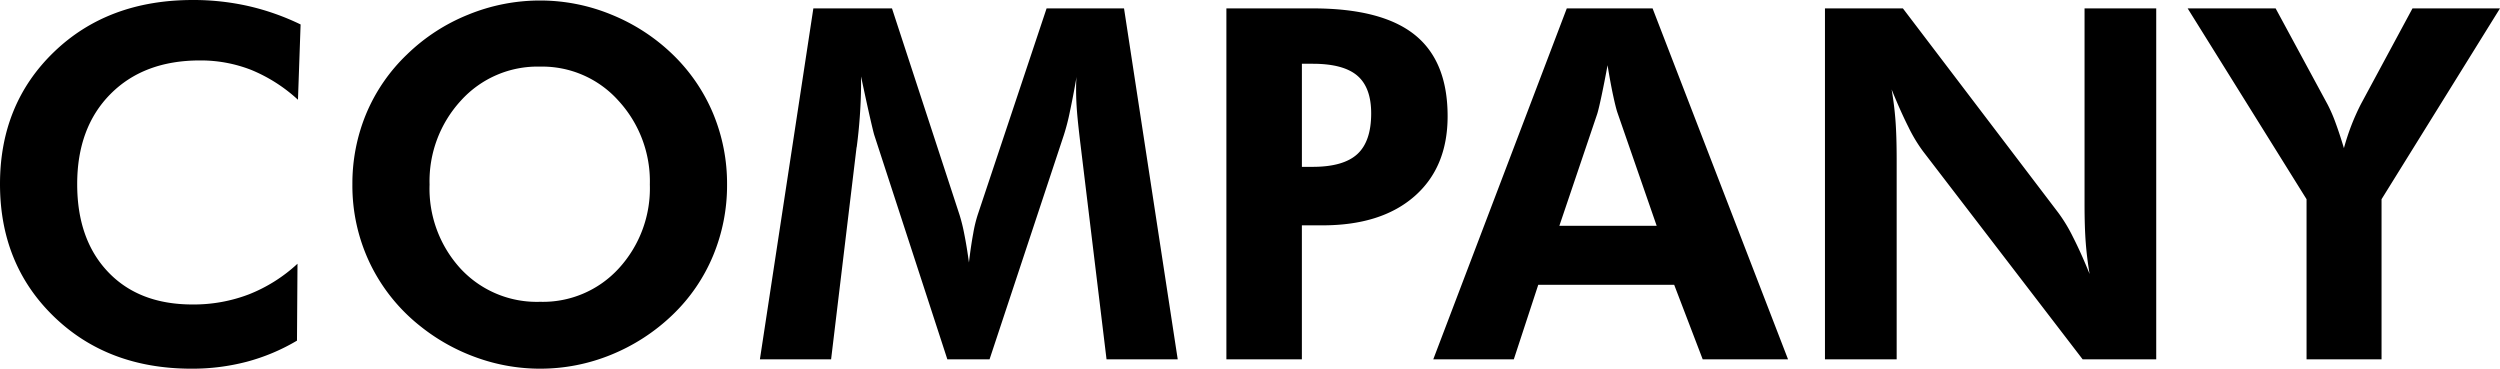 <svg xmlns="http://www.w3.org/2000/svg" width="407.383" height="60.078" viewBox="0 0 407.383 60.078">
  <path id="パス_77" data-name="パス 77" d="M52.461-42.3a25.625,25.625,0,0,0-7.617-4.863,22.546,22.546,0,0,0-8.359-1.543q-9.141,0-14.57,5.469t-5.43,14.688q0,9.023,5.039,14.316t13.75,5.293a25.157,25.157,0,0,0,9.219-1.66,25.264,25.264,0,0,0,7.891-4.98L52.3-3.047A32.333,32.333,0,0,1,44.121.391a35.033,35.033,0,0,1-9,1.133q-13.672,0-22.441-8.5T3.906-28.555q0-13.047,8.789-21.523t22.656-8.477a40.769,40.769,0,0,1,8.984.977,39.891,39.891,0,0,1,8.555,3.008Zm69.922,13.828a29.786,29.786,0,0,1-2.285,11.6,28.444,28.444,0,0,1-6.582,9.609A31.613,31.613,0,0,1,103.477-.742,30.487,30.487,0,0,1,91.914,1.523,30.51,30.51,0,0,1,81.66-.254a31.7,31.7,0,0,1-9.2-5.1A29.187,29.187,0,0,1,64.2-15.625a29.293,29.293,0,0,1-2.871-12.852,29.678,29.678,0,0,1,2.266-11.582,28.65,28.65,0,0,1,6.641-9.629,30.717,30.717,0,0,1,9.98-6.484,30.862,30.862,0,0,1,11.7-2.3,30.472,30.472,0,0,1,11.621,2.3,31.279,31.279,0,0,1,9.98,6.484,28.861,28.861,0,0,1,6.6,9.648A29.722,29.722,0,0,1,122.383-28.477ZM91.914-9.375a16.748,16.748,0,0,0,12.832-5.449A19.292,19.292,0,0,0,109.8-28.477a19.41,19.41,0,0,0-5.117-13.672A16.66,16.66,0,0,0,91.914-47.7a16.819,16.819,0,0,0-12.891,5.527,19.392,19.392,0,0,0-5.117,13.691,19.3,19.3,0,0,0,5.039,13.691A16.926,16.926,0,0,0,91.914-9.375ZM127.734,0l8.711-57.187h12.813l11.016,33.672a27.888,27.888,0,0,1,.762,3.086q.41,2.031.762,4.648.312-2.656.7-4.746a21.591,21.591,0,0,1,.742-3.066l11.211-33.594H187.07L195.82,0h-11.6l-4.18-34.492q-.469-3.828-.625-5.781t-.156-3.633q0-.9.02-1.348t.059-.8q-.586,3.359-1.113,5.8a34.742,34.742,0,0,1-.957,3.691L165.156,0h-6.875L146.367-36.562q-.156-.508-.684-2.812t-1.465-6.719v1.68a83.087,83.087,0,0,1-.7,9.766l-.039.156L139.336,0Zm88.32-31.367h1.758q5,0,7.266-2.07t2.266-6.641q0-4.219-2.266-6.152t-7.266-1.934h-1.758ZM203.75,0V-57.187h14.063q11.25,0,16.621,4.3T239.8-39.609q0,8.32-5.41,13.047t-14.98,4.727h-3.359V0Zm70.117-21.758-6.406-18.477q-.273-.82-.7-2.812t-.9-4.883q-.508,2.773-.977,4.98T264.18-40l-6.172,18.242ZM237.461,0l21.758-57.187H273.2L295.273,0H281.367l-4.648-12.148H254.57L250.586,0Zm63.828,0V-57.187h12.7L339.3-23.906a25.684,25.684,0,0,1,2.4,3.965q1.309,2.559,2.715,6.035-.43-2.539-.625-5.039t-.2-6.25V-57.187h11.68V0H343.281L317.266-33.906a24.812,24.812,0,0,1-2.383-3.965q-1.289-2.559-2.734-6.113.43,2.461.625,4.98t.2,6.348V0Zm78.477,0V-26.094L360.391-57.187h14.336L383.2-41.523a24.405,24.405,0,0,1,1.289,2.969q.664,1.8,1.367,4.141a38.381,38.381,0,0,1,1.23-3.75,36.927,36.927,0,0,1,1.543-3.437l8.4-15.586h14.258l-19.3,31.094V0Z" transform="translate(-3.906 58.555)"/>
</svg>
